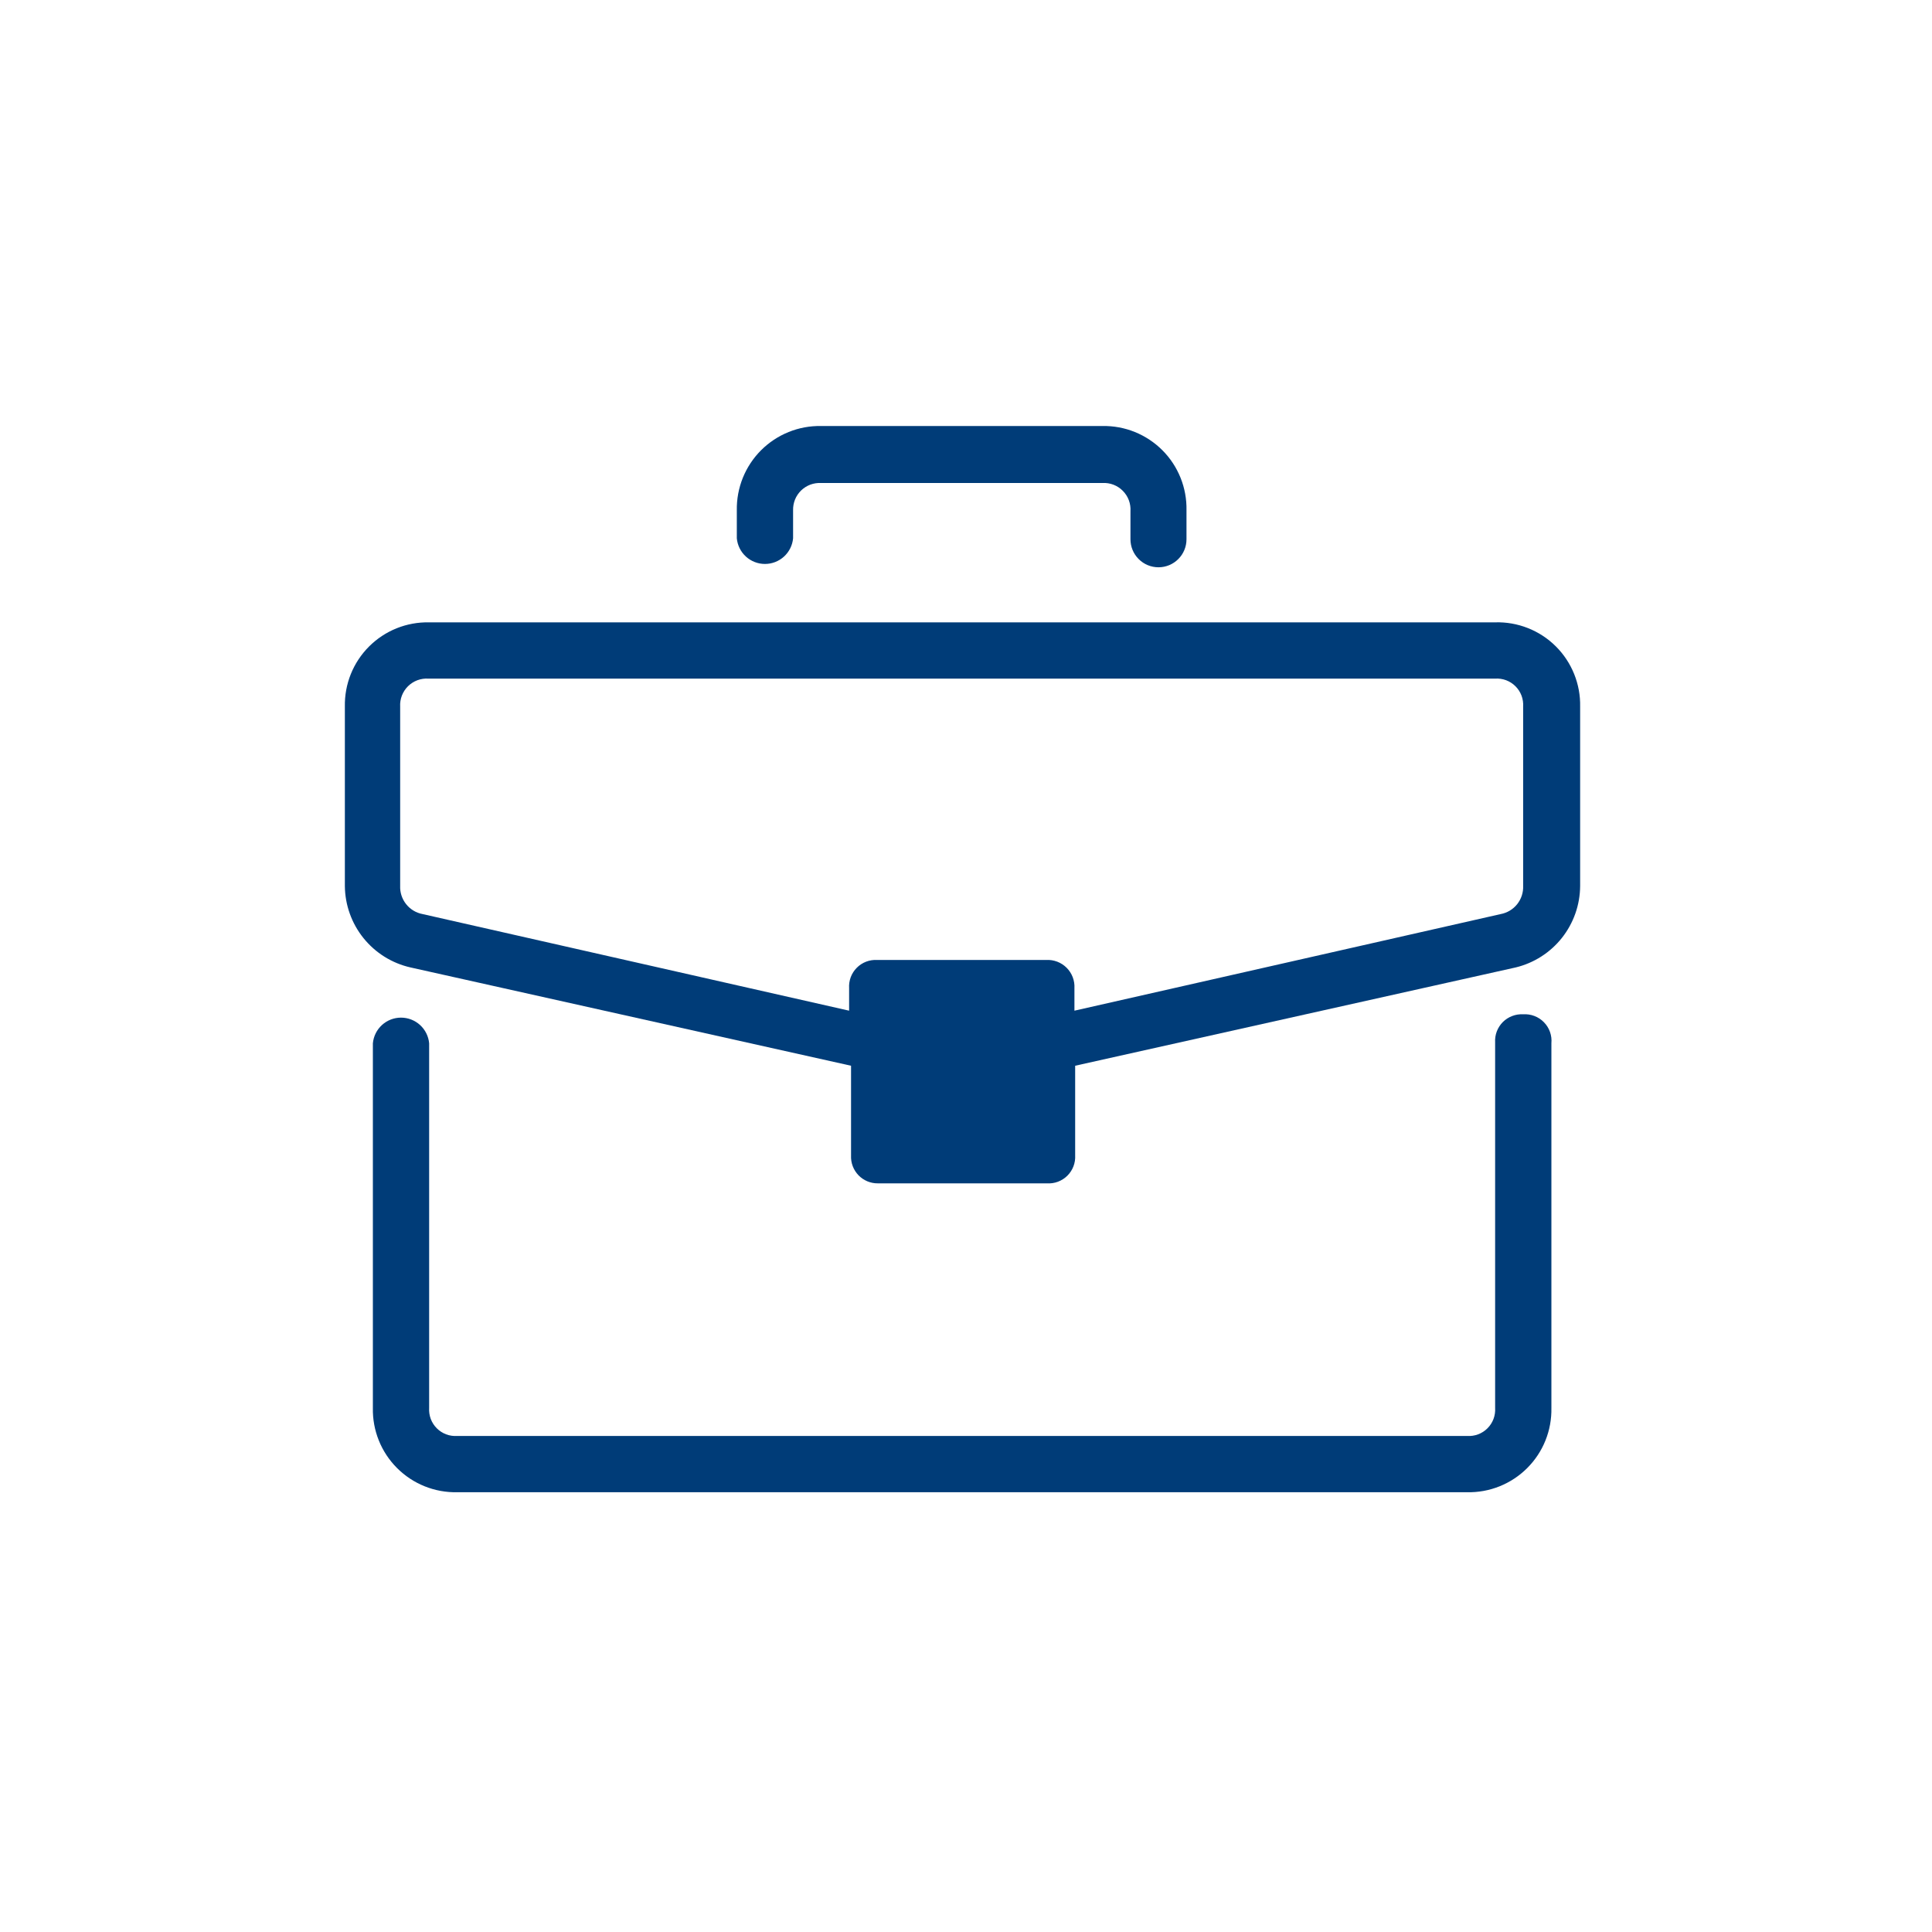 <svg width="80" height="80" viewBox="0 0 80 80" fill="none" xmlns="http://www.w3.org/2000/svg">
<path d="M63.07 42C62.915 41.991 62.761 42.015 62.616 42.071C62.471 42.126 62.34 42.211 62.23 42.32C62.121 42.43 62.036 42.561 61.98 42.706C61.925 42.851 61.901 43.005 61.91 43.16V58.3C61.92 58.455 61.897 58.61 61.843 58.756C61.788 58.901 61.703 59.033 61.593 59.143C61.483 59.253 61.351 59.338 61.206 59.393C61.06 59.447 60.905 59.47 60.75 59.46H18.93C18.775 59.47 18.619 59.447 18.474 59.393C18.329 59.338 18.197 59.253 18.087 59.143C17.977 59.033 17.892 58.901 17.837 58.756C17.783 58.61 17.76 58.455 17.77 58.3V43.2C17.743 42.91 17.609 42.64 17.393 42.443C17.178 42.247 16.896 42.138 16.605 42.138C16.313 42.138 16.032 42.247 15.817 42.443C15.601 42.64 15.467 42.91 15.44 43.2V58.3C15.43 58.761 15.514 59.219 15.686 59.647C15.858 60.075 16.115 60.463 16.441 60.789C16.767 61.115 17.155 61.372 17.583 61.544C18.011 61.716 18.469 61.8 18.93 61.79H60.75C61.211 61.8 61.669 61.716 62.097 61.544C62.524 61.372 62.913 61.115 63.239 60.789C63.565 60.463 63.822 60.075 63.994 59.647C64.166 59.219 64.249 58.761 64.24 58.3V43.2C64.255 43.041 64.235 42.881 64.182 42.731C64.129 42.581 64.044 42.444 63.932 42.33C63.821 42.215 63.686 42.127 63.537 42.07C63.389 42.013 63.229 41.989 63.07 42Z" fill="#003C78"/>
<path d="M61.91 25.77H17.77C17.309 25.761 16.851 25.844 16.423 26.016C15.995 26.188 15.607 26.445 15.281 26.771C14.955 27.097 14.698 27.485 14.526 27.913C14.354 28.341 14.271 28.799 14.28 29.26V36.69C14.288 37.476 14.56 38.236 15.054 38.848C15.548 39.46 16.233 39.887 17 40.06L35.24 44.13V47.85C35.233 47.999 35.257 48.149 35.31 48.289C35.363 48.429 35.444 48.556 35.547 48.664C35.651 48.772 35.776 48.857 35.914 48.915C36.052 48.972 36.2 49.002 36.35 49H43.35C43.505 49.01 43.661 48.987 43.807 48.933C43.953 48.878 44.086 48.793 44.196 48.684C44.307 48.574 44.393 48.442 44.449 48.297C44.505 48.151 44.529 47.995 44.52 47.84V44.13L62.76 40.06C63.517 39.877 64.192 39.446 64.676 38.835C65.159 38.224 65.425 37.469 65.43 36.69V29.26C65.44 28.797 65.355 28.336 65.181 27.906C65.007 27.476 64.748 27.086 64.419 26.76C64.09 26.433 63.697 26.177 63.266 26.007C62.835 25.837 62.373 25.756 61.91 25.77ZM42.16 46.68H37.52V42H42.16V46.68ZM63.07 36.68C63.082 36.954 62.994 37.224 62.824 37.439C62.653 37.654 62.41 37.8 62.14 37.85L44.49 41.85V40.92C44.499 40.764 44.474 40.608 44.419 40.462C44.363 40.316 44.277 40.184 44.167 40.073C44.056 39.963 43.924 39.877 43.778 39.821C43.632 39.766 43.476 39.741 43.32 39.75H36.32C36.164 39.741 36.009 39.766 35.864 39.821C35.718 39.877 35.586 39.963 35.477 40.074C35.367 40.184 35.282 40.317 35.227 40.463C35.173 40.609 35.15 40.765 35.16 40.92V41.85L17.5 37.85C17.23 37.8 16.987 37.654 16.817 37.439C16.646 37.224 16.558 36.954 16.57 36.68V29.26C16.561 29.105 16.585 28.949 16.641 28.803C16.697 28.658 16.783 28.526 16.894 28.416C17.004 28.307 17.137 28.222 17.283 28.167C17.429 28.113 17.585 28.09 17.74 28.1H61.91C62.065 28.09 62.221 28.113 62.366 28.167C62.511 28.222 62.643 28.307 62.753 28.417C62.863 28.527 62.948 28.659 63.003 28.804C63.057 28.95 63.08 29.105 63.07 29.26V36.68Z" fill="#003C78"/>
<path d="M45.65 17.64H34C33.539 17.632 33.082 17.716 32.655 17.889C32.228 18.062 31.84 18.318 31.514 18.644C31.188 18.97 30.932 19.358 30.759 19.785C30.587 20.212 30.502 20.669 30.51 21.13V22.29C30.537 22.58 30.671 22.85 30.887 23.047C31.102 23.243 31.384 23.352 31.675 23.352C31.967 23.352 32.248 23.243 32.463 23.047C32.679 22.85 32.813 22.58 32.84 22.29V21.13C32.836 20.978 32.863 20.826 32.92 20.685C32.977 20.544 33.063 20.417 33.172 20.31C33.281 20.204 33.411 20.122 33.553 20.068C33.696 20.015 33.848 19.992 34 20H45.65C45.806 19.991 45.961 20.015 46.107 20.071C46.252 20.127 46.384 20.213 46.493 20.324C46.603 20.434 46.688 20.567 46.743 20.713C46.797 20.859 46.82 21.015 46.81 21.17V22.33C46.81 22.638 46.932 22.933 47.15 23.15C47.367 23.368 47.662 23.49 47.97 23.49C48.278 23.49 48.573 23.368 48.79 23.15C49.008 22.933 49.13 22.638 49.13 22.33V21.13C49.139 20.67 49.056 20.213 48.885 19.786C48.713 19.358 48.458 18.97 48.133 18.645C47.808 18.319 47.42 18.062 46.994 17.889C46.567 17.716 46.11 17.632 45.65 17.64Z" fill="#003C78"/>
<path d="M36.35 41.05V48.09L42.88 47.83L43.35 41.05H36.35Z" fill="#003C78"/>
</svg>
